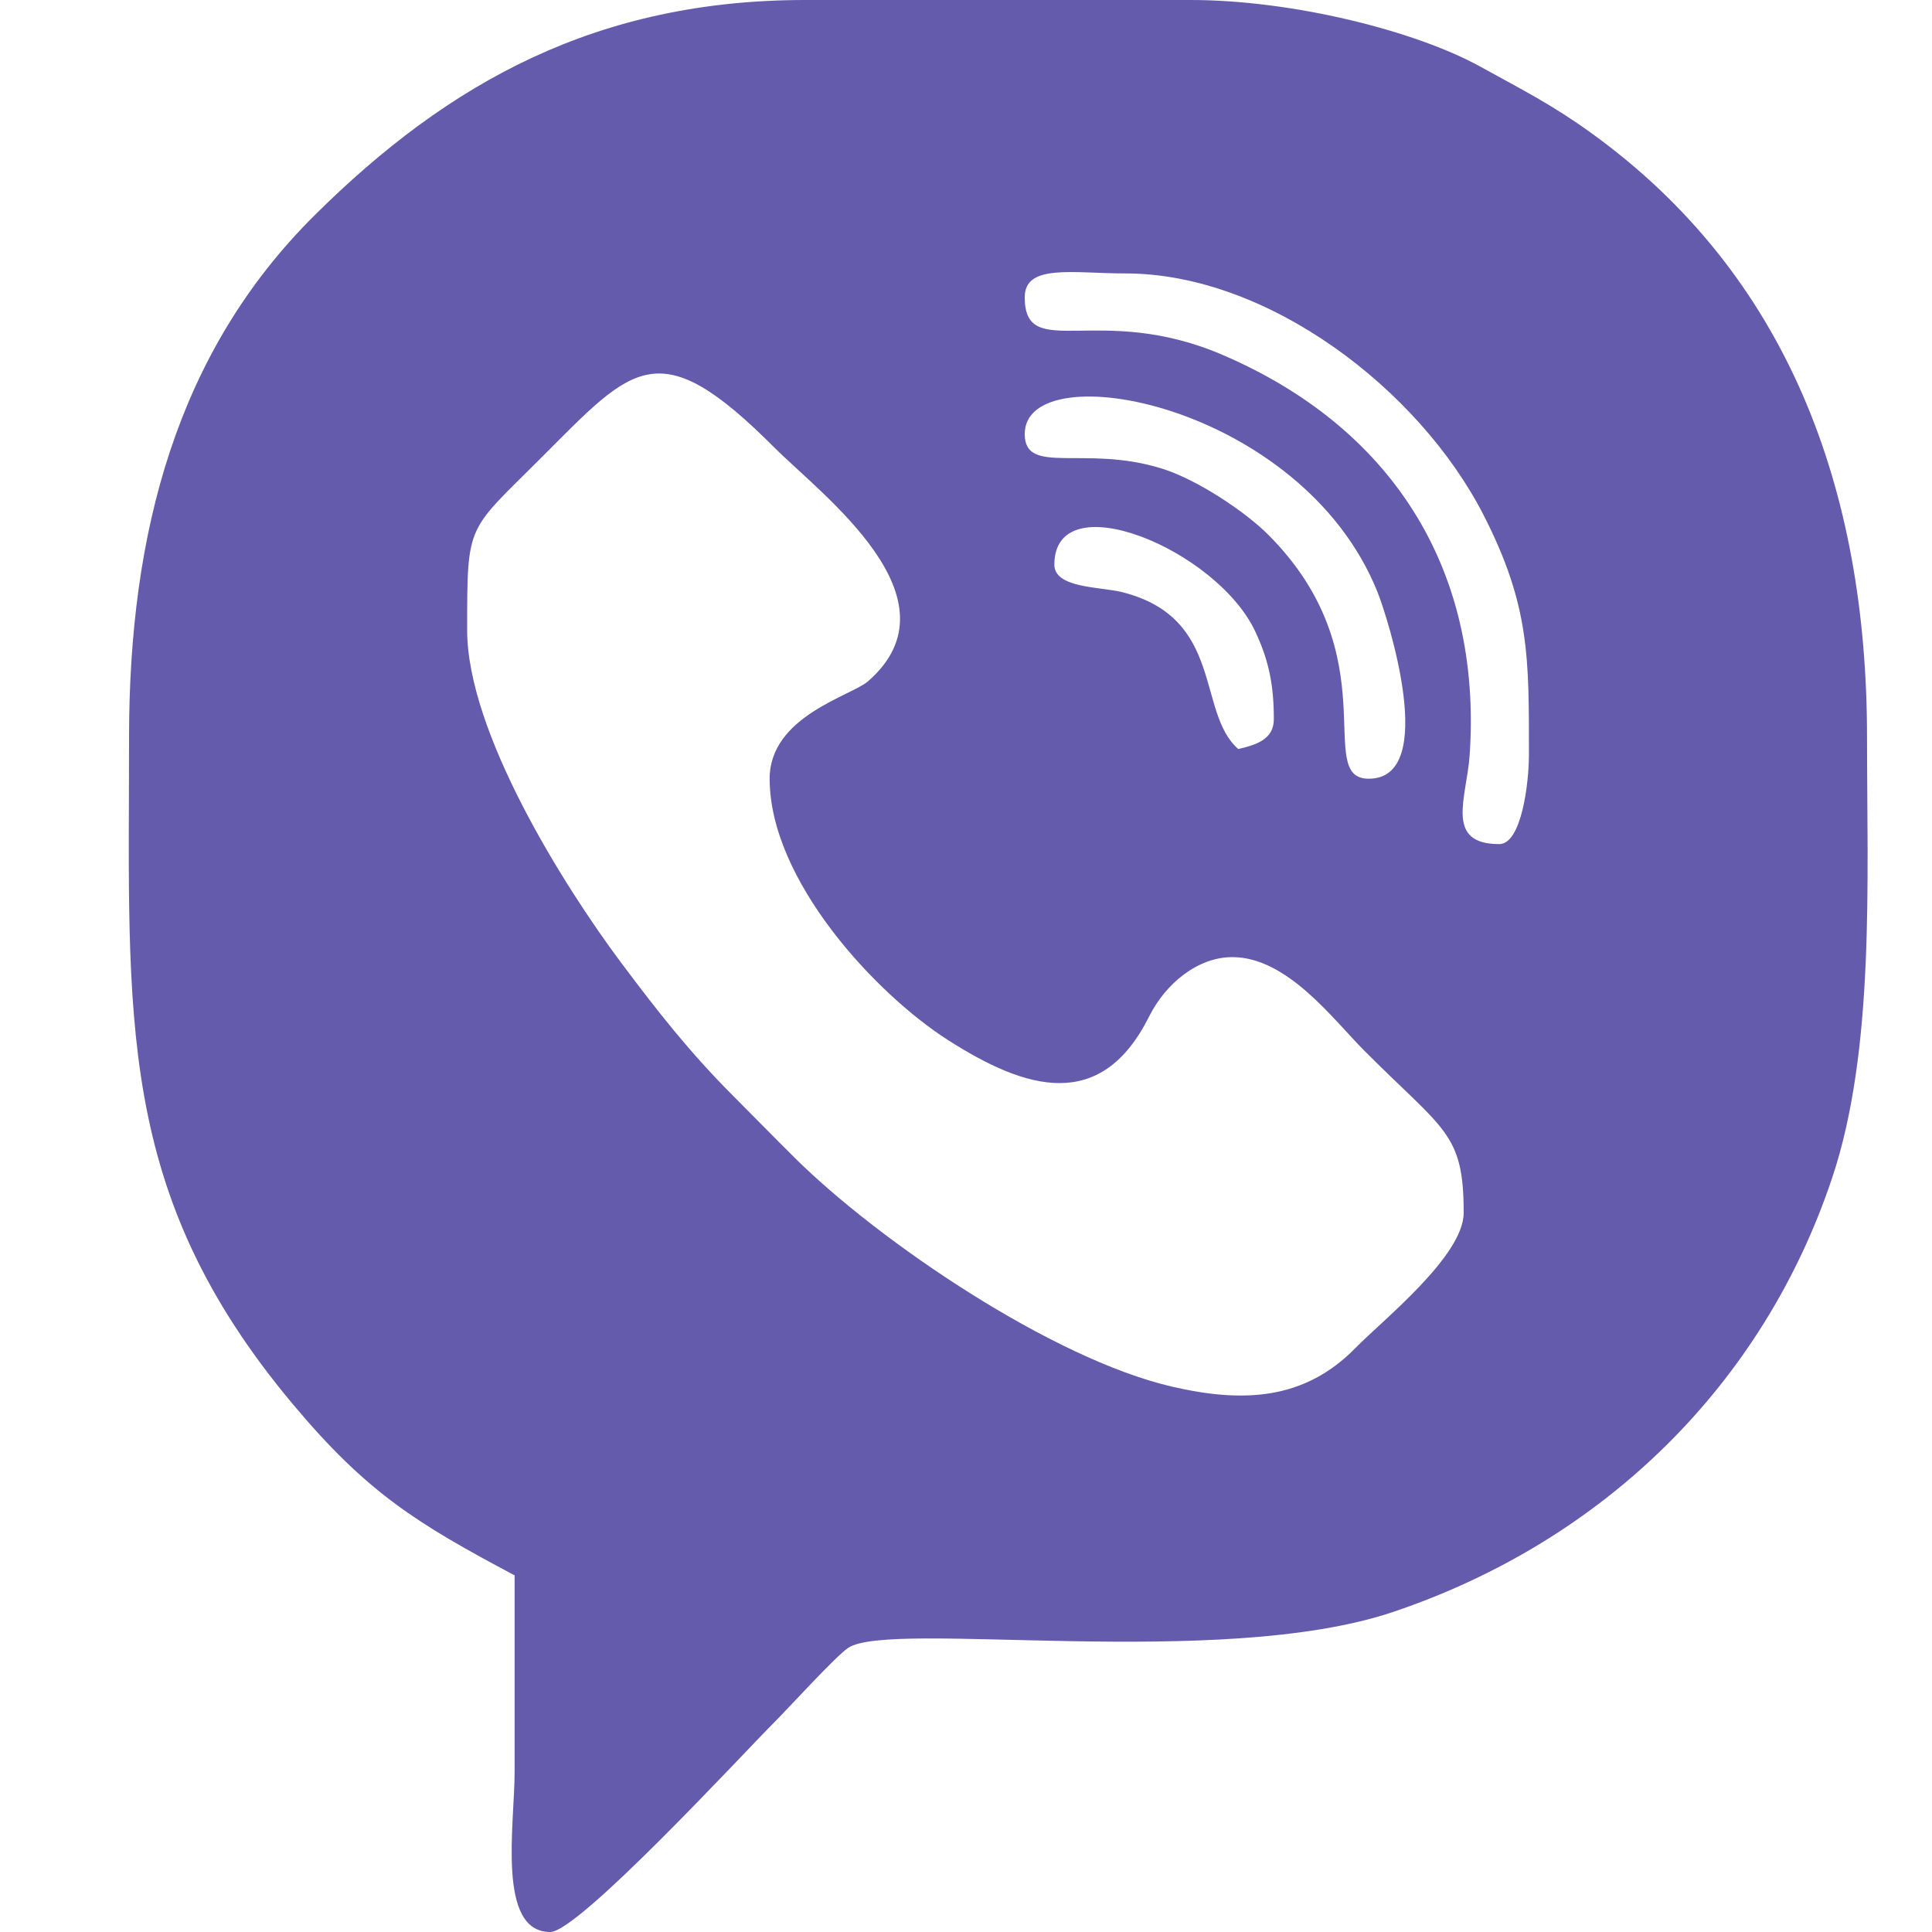 <svg width="30" height="30" viewBox="0 0 30 30" fill="none" xmlns="http://www.w3.org/2000/svg">
<path fill-rule="evenodd" clip-rule="evenodd" d="M11.951 12.092C11.951 13.665 13.595 15.431 14.719 16.149C15.927 16.922 17.095 17.283 17.844 15.783C18.101 15.27 18.599 14.862 19.136 14.862C19.99 14.862 20.704 15.833 21.185 16.315C22.425 17.559 22.728 17.586 22.728 18.831C22.728 19.503 21.472 20.498 21.048 20.931C20.258 21.737 19.313 21.791 18.192 21.53C16.342 21.099 13.66 19.286 12.341 17.979C11.996 17.637 11.72 17.352 11.376 17.008C10.709 16.34 10.206 15.698 9.649 14.954C8.752 13.755 7.254 11.368 7.254 9.784C7.254 8.088 7.248 8.268 8.428 7.084C9.839 5.671 10.231 5.152 12.021 6.946C12.758 7.685 14.948 9.294 13.48 10.578C13.219 10.807 11.951 11.12 11.951 12.092L11.951 12.092ZM16.372 8.769C16.372 7.491 18.884 8.522 19.489 9.8C19.71 10.267 19.78 10.658 19.78 11.169C19.78 11.488 19.49 11.57 19.228 11.631C18.576 11.063 19.017 9.593 17.422 9.194C17.09 9.111 16.372 9.135 16.372 8.769V8.769ZM15.912 6.739C15.912 5.475 20.211 6.262 21.388 9.189C21.55 9.592 22.349 12.092 21.254 12.092C20.39 12.092 21.583 10.197 19.693 8.303C19.336 7.946 18.596 7.45 18.045 7.277C16.843 6.901 15.912 7.395 15.912 6.739ZM15.912 4.615C15.912 4.091 16.667 4.246 17.478 4.246C19.682 4.246 22.033 6.037 23.037 7.998C23.76 9.411 23.741 10.232 23.741 11.723C23.741 12.153 23.628 13.107 23.28 13.107C22.424 13.107 22.776 12.386 22.821 11.722C23.02 8.79 21.566 6.616 18.98 5.509C17.064 4.688 15.912 5.632 15.912 4.615L15.912 4.615ZM2.004 11.446C2.004 15.81 1.783 18.51 4.555 21.813C5.695 23.173 6.466 23.653 7.991 24.462C7.991 25.477 7.991 26.492 7.991 27.508C7.991 28.331 7.709 30 8.544 30C8.985 30 11.537 27.23 12.021 26.746C12.259 26.508 12.968 25.726 13.169 25.589C13.824 25.144 18.931 25.941 21.636 25.029C24.91 23.924 27.379 21.496 28.45 18.289C29.115 16.3 28.991 13.675 28.991 11.446C28.991 7.591 27.759 4.269 24.715 2.07C24.107 1.63 23.647 1.399 22.985 1.034C21.965 0.472 20.057 0 18.491 0H12.504C9.281 0 6.976 1.266 4.882 3.346C2.747 5.466 2.004 8.269 2.004 11.446Z" fill="#655BAC"/>
</svg>
